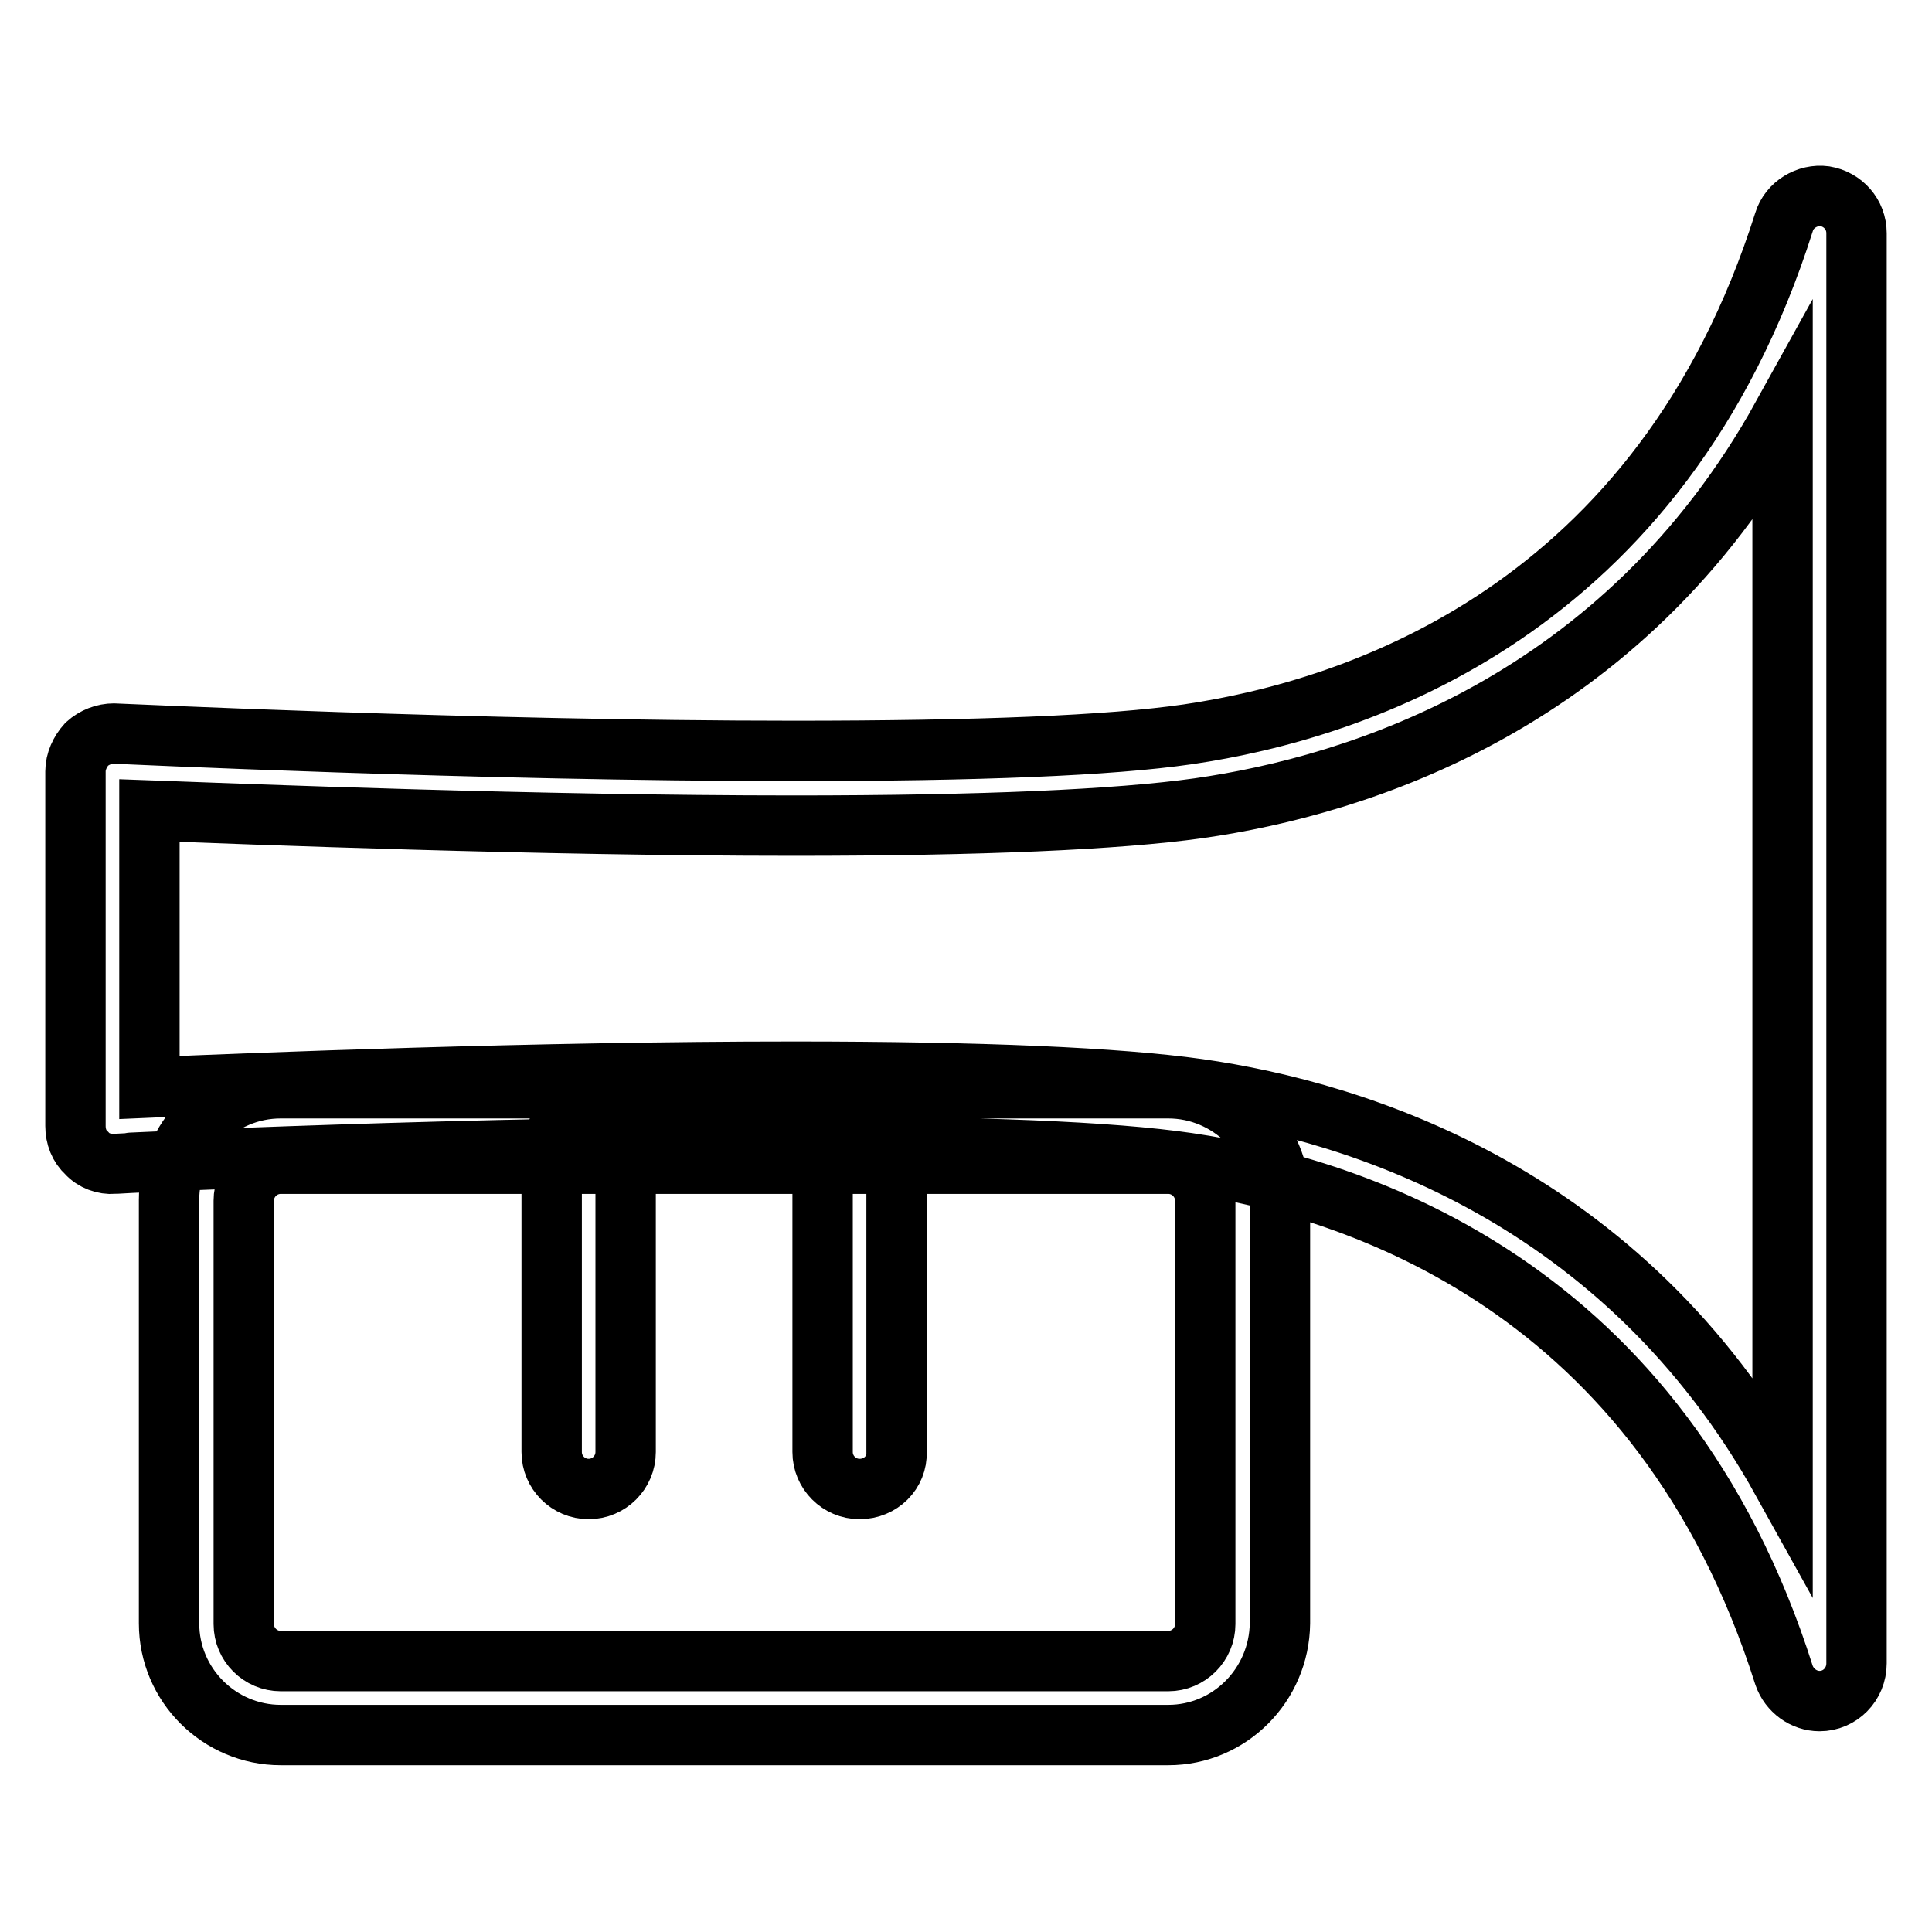 <?xml version="1.0" encoding="utf-8"?>
<!-- Svg Vector Icons : http://www.onlinewebfonts.com/icon -->
<!DOCTYPE svg PUBLIC "-//W3C//DTD SVG 1.1//EN" "http://www.w3.org/Graphics/SVG/1.1/DTD/svg11.dtd">
<svg version="1.1" xmlns="http://www.w3.org/2000/svg" xmlns:xlink="http://www.w3.org/1999/xlink" x="0px" y="0px" viewBox="0 0 256 256" enable-background="new 0 0 256 256" xml:space="preserve">
<g> <path stroke-width="8" fill-opacity="0" stroke="#000000"  d="M241.1,225.4c-2.1,0-4-1.4-4.7-3.4c-16.3-51.5-56.5-64.6-79-67.9c-10.2-1.5-27.8-2.2-52.2-2.2 c-41.8,0-89.6,2.2-90.1,2.3c-1.3,0.1-2.7-0.4-3.6-1.4c-1-0.9-1.5-2.2-1.5-3.6v-47c0-1.3,0.6-2.6,1.5-3.6c1-0.9,2.3-1.4,3.6-1.4 c0.5,0,48.3,2.3,90.1,2.3c24.4,0,41.9-0.7,52.2-2.2c22.5-3.3,62.7-16.4,79-67.9c0.7-2.3,3.1-3.7,5.4-3.4c2.4,0.4,4.2,2.4,4.2,4.9 v189.5C246,223.2,243.8,225.4,241.1,225.4C241.1,225.4,241.1,225.4,241.1,225.4z M105.2,142c24.9,0,42.9,0.8,53.6,2.3 c21.1,3,56.3,14,77.4,52V55.1c-21.1,38.1-56.3,49-77.4,52c-10.7,1.5-28.7,2.3-53.6,2.3c-34,0-71.8-1.5-85.4-2v36.7 C33.4,143.5,71.2,142,105.2,142z M154.8,229.9H37.2c-8.1,0-14.8-6.6-14.8-14.8v-56.1c0-8.1,6.6-14.8,14.8-14.8h117.6 c8.1,0,14.8,6.6,14.8,14.8v56.1C169.5,223.3,162.9,229.9,154.8,229.9L154.8,229.9z M37.2,154.2c-2.7,0-4.9,2.2-4.9,4.9v56.1 c0,2.7,2.2,4.9,4.9,4.9h117.6c2.7,0,4.9-2.2,4.9-4.9v-56.1c0-2.7-2.2-4.9-4.9-4.9H37.2z M78,197.3c-2.7,0-4.9-2.2-4.9-4.9v-39.9 c0-2.7,2.2-4.9,4.9-4.9s4.9,2.2,4.9,4.9c0,0,0,0,0,0v39.9C82.9,195.1,80.7,197.3,78,197.3z M113.9,197.3c-2.7,0-4.9-2.2-4.9-4.9 v-39.9c0-2.7,2.2-4.9,4.9-4.9c2.7,0,4.9,2.2,4.9,4.9c0,0,0,0,0,0v39.9C118.9,195.1,116.7,197.3,113.9,197.3z"/></g>
</svg>